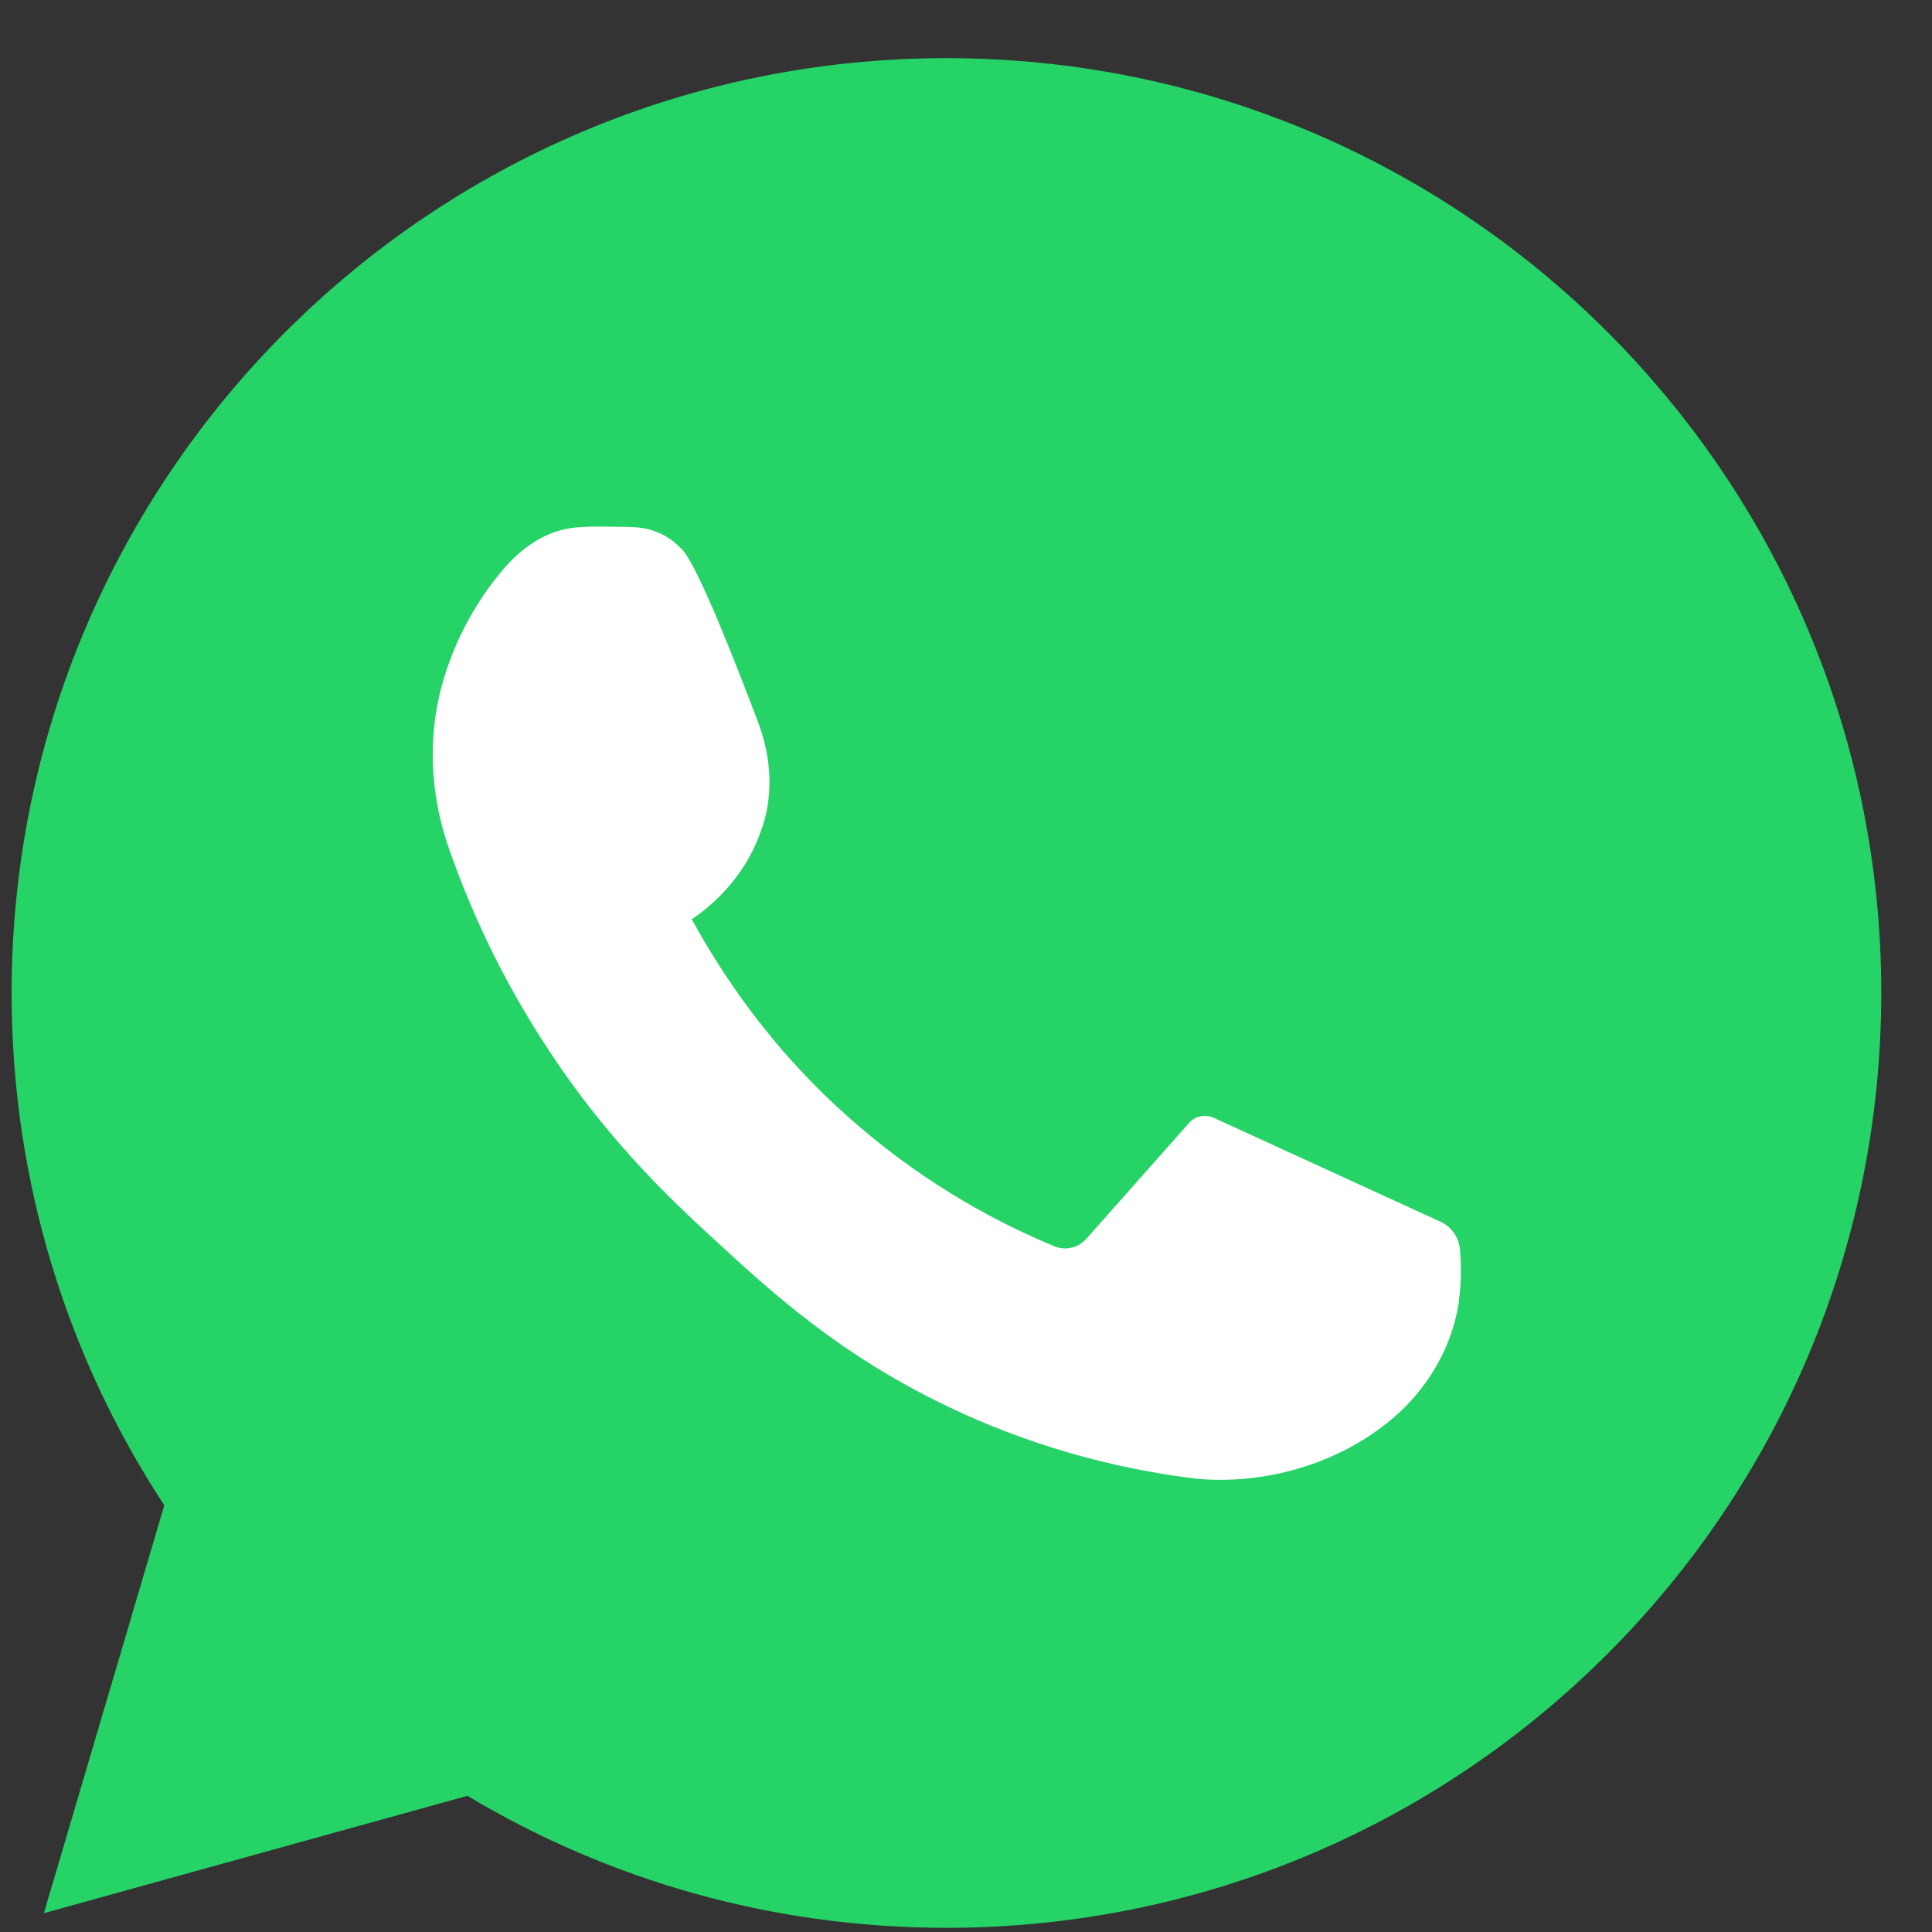 <?xml version="1.0" encoding="UTF-8"?>
<svg xmlns="http://www.w3.org/2000/svg" width="31" height="31" viewBox="0 0 31 31" fill="none">
  <rect x="0" y="0" width="31" height="31" fill="#333333" stroke="none"/>
  <path d="M15.185 0.933C6.902 0.933 0.186 7.65 0.186 15.936C0.186 18.967 1.087 21.795 2.636 24.153L0.704 30.698L7.5 28.815C9.747 30.161 12.377 30.933 15.185 30.933C23.47 30.933 30.186 24.215 30.186 15.93C30.186 7.65 23.47 0.933 15.185 0.933Z" fill="#25D366"></path>
  <path d="M23.427 20.054C23.409 19.856 23.291 19.683 23.112 19.603C21.902 19.047 20.686 18.492 19.476 17.936C19.341 17.874 19.174 17.905 19.075 18.023L17.433 19.875C17.303 20.023 17.1 20.072 16.921 19.998C16.069 19.646 14.921 19.054 13.76 18.053C12.371 16.862 11.557 15.584 11.1 14.75C11.328 14.596 11.952 14.133 12.229 13.275C12.229 13.268 12.236 13.262 12.236 13.262C12.409 12.731 12.371 12.157 12.18 11.632C11.853 10.762 11.199 9.076 10.945 8.817C10.902 8.774 10.853 8.73 10.853 8.73C10.668 8.564 10.427 8.471 10.174 8.459C10.088 8.453 9.995 8.453 9.896 8.453C9.612 8.446 9.359 8.446 9.174 8.471C8.649 8.545 8.266 8.897 8.026 9.194C7.736 9.545 7.39 10.07 7.162 10.762C7.143 10.823 7.125 10.879 7.106 10.941C6.853 11.818 6.902 12.756 7.205 13.62C7.489 14.429 7.902 15.392 8.526 16.411C9.581 18.146 10.729 19.22 11.507 19.93C12.384 20.739 13.47 21.733 15.192 22.561C16.785 23.326 18.23 23.61 19.199 23.727C19.594 23.764 20.322 23.771 21.155 23.456C21.538 23.308 21.859 23.128 22.118 22.937C22.803 22.449 23.285 21.715 23.409 20.887C23.409 20.881 23.409 20.875 23.409 20.869C23.452 20.554 23.445 20.282 23.427 20.054Z" fill="white"></path>
</svg>
